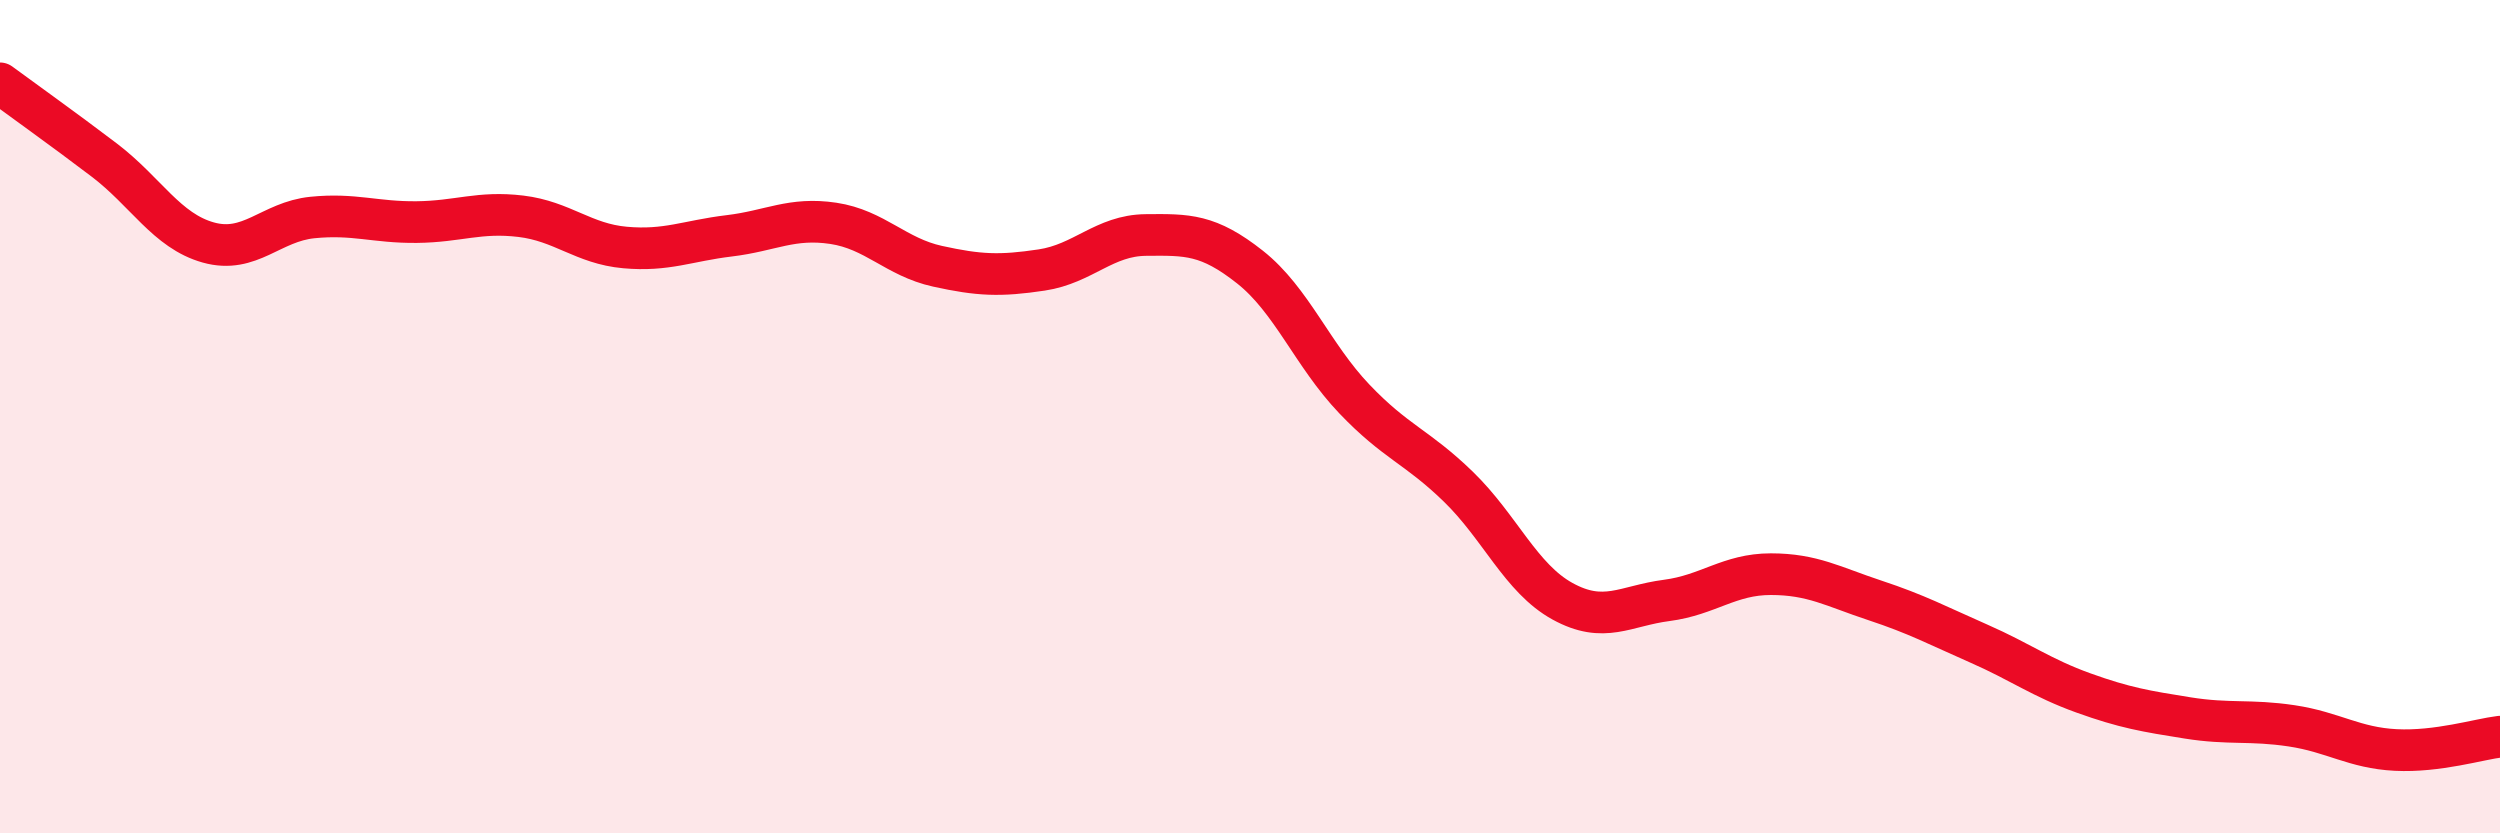
    <svg width="60" height="20" viewBox="0 0 60 20" xmlns="http://www.w3.org/2000/svg">
      <path
        d="M 0,2 C 0.5,2.37 1.5,3.08 2.5,3.84 C 3.5,4.6 4,5.54 5,5.82 C 6,6.1 6.5,5.32 7.5,5.22 C 8.5,5.12 9,5.34 10,5.33 C 11,5.32 11.5,5.07 12.5,5.19 C 13.5,5.31 14,5.85 15,5.94 C 16,6.03 16.5,5.78 17.5,5.66 C 18.5,5.54 19,5.21 20,5.36 C 21,5.51 21.5,6.17 22.5,6.39 C 23.5,6.61 24,6.63 25,6.48 C 26,6.33 26.5,5.65 27.5,5.64 C 28.5,5.63 29,5.62 30,6.41 C 31,7.2 31.5,8.52 32.5,9.57 C 33.5,10.62 34,10.71 35,11.68 C 36,12.65 36.5,13.88 37.5,14.43 C 38.5,14.98 39,14.54 40,14.41 C 41,14.28 41.5,13.78 42.5,13.78 C 43.5,13.78 44,14.08 45,14.41 C 46,14.74 46.5,15.01 47.5,15.45 C 48.5,15.89 49,16.27 50,16.63 C 51,16.99 51.5,17.07 52.5,17.23 C 53.5,17.39 54,17.27 55,17.42 C 56,17.57 56.5,17.95 57.5,18 C 58.5,18.05 59.5,17.74 60,17.68L60 20L0 20Z"
        fill="#EB0A25"
        opacity="0.1"
        stroke-linecap="round"
        stroke-linejoin="round"
      />
      <path
        d="M 0,2 C 0.5,2.37 1.5,3.08 2.5,3.84 C 3.5,4.6 4,5.54 5,5.82 C 6,6.1 6.5,5.32 7.5,5.22 C 8.5,5.12 9,5.34 10,5.33 C 11,5.32 11.5,5.07 12.5,5.19 C 13.5,5.31 14,5.85 15,5.94 C 16,6.03 16.5,5.78 17.5,5.66 C 18.5,5.54 19,5.21 20,5.36 C 21,5.51 21.5,6.17 22.5,6.39 C 23.5,6.61 24,6.63 25,6.48 C 26,6.33 26.5,5.65 27.5,5.64 C 28.5,5.63 29,5.62 30,6.41 C 31,7.2 31.5,8.52 32.5,9.57 C 33.5,10.62 34,10.71 35,11.68 C 36,12.65 36.5,13.88 37.5,14.43 C 38.5,14.98 39,14.54 40,14.41 C 41,14.28 41.5,13.78 42.5,13.78 C 43.5,13.78 44,14.08 45,14.41 C 46,14.74 46.5,15.01 47.5,15.45 C 48.5,15.89 49,16.27 50,16.63 C 51,16.99 51.5,17.07 52.5,17.23 C 53.5,17.39 54,17.27 55,17.42 C 56,17.57 56.5,17.95 57.5,18 C 58.5,18.05 59.5,17.74 60,17.68"
        stroke="#EB0A25"
        stroke-width="1"
        fill="none"
        stroke-linecap="round"
        stroke-linejoin="round"
      />
    </svg>
  